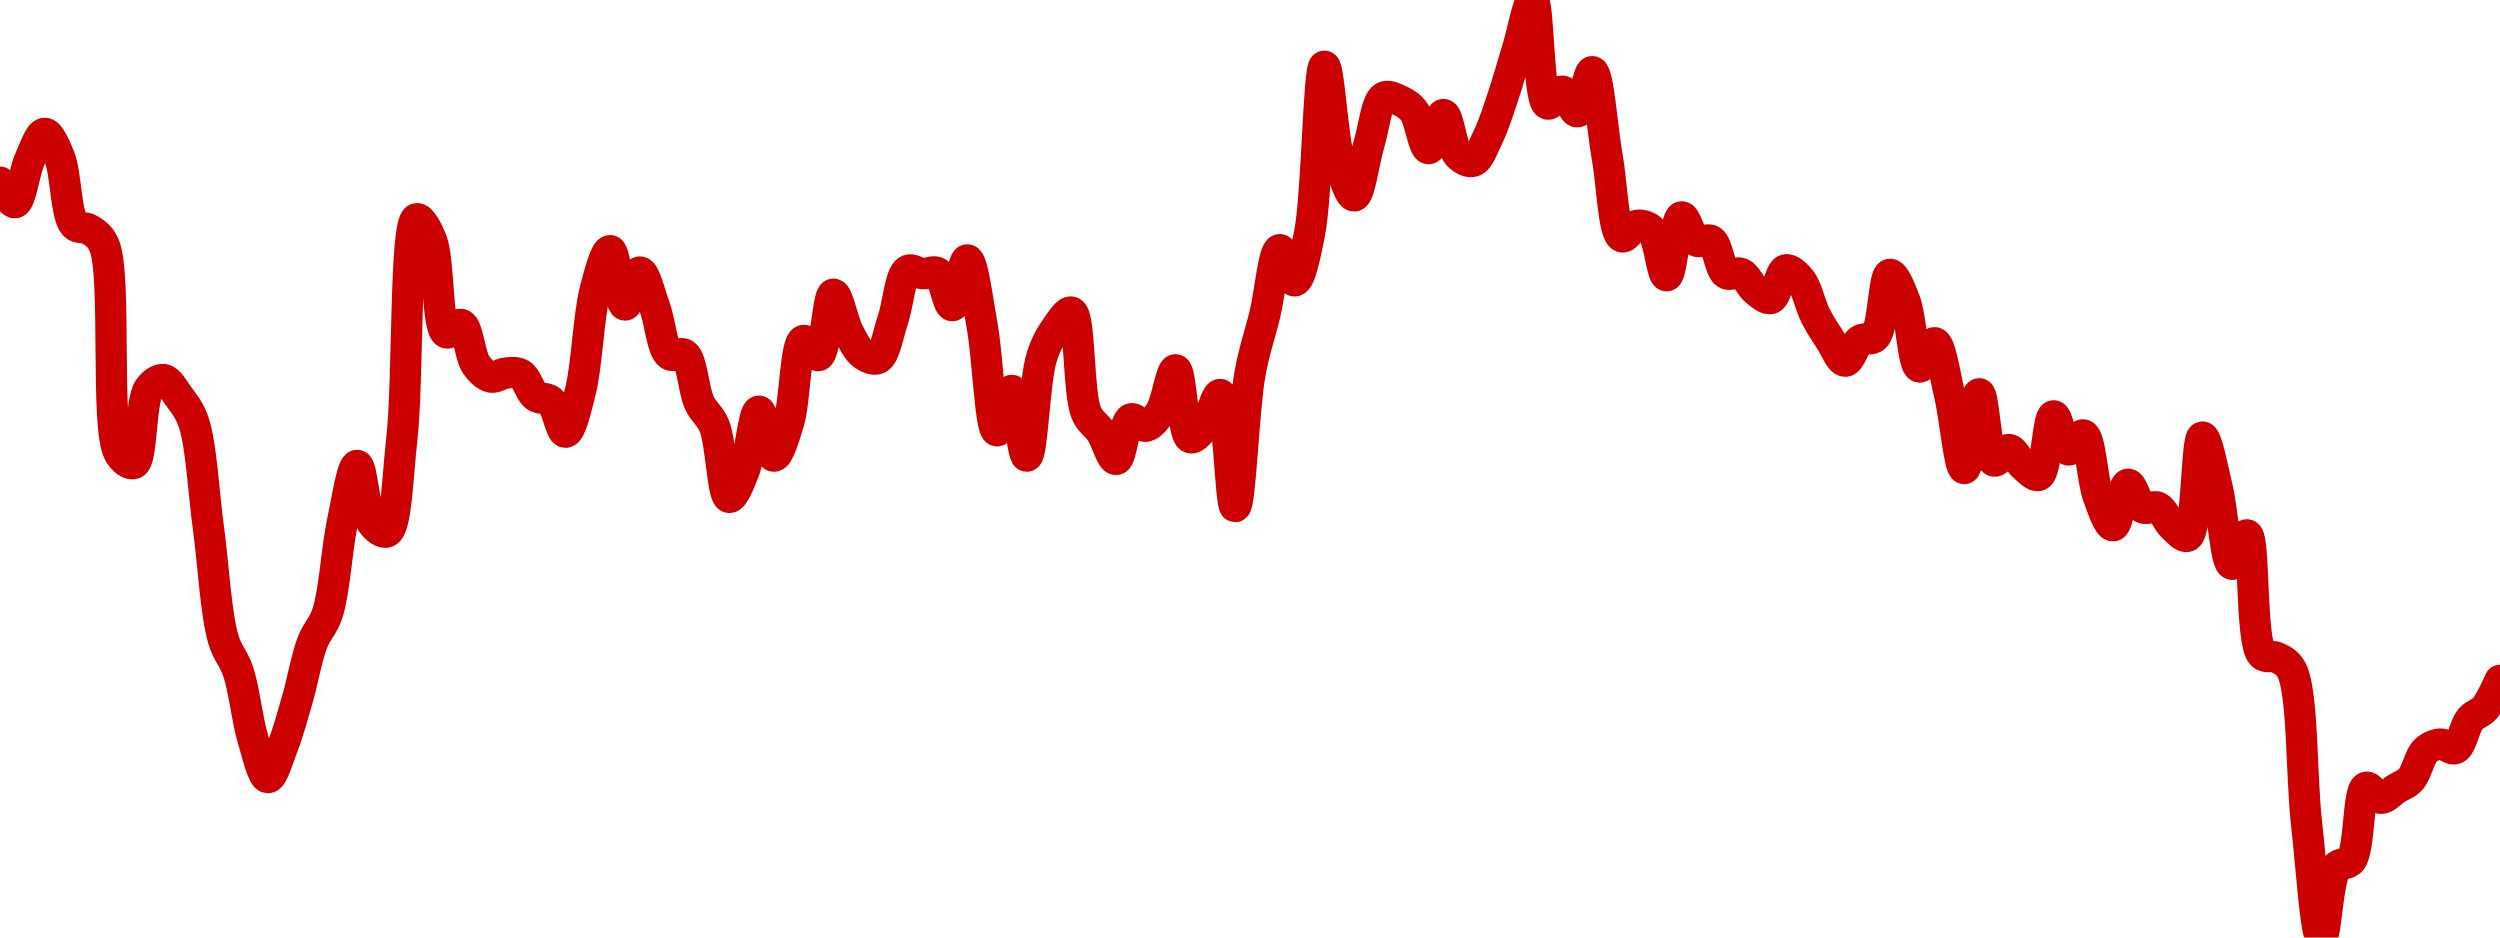 <!-- series7d: [{"tick_date":"2025-05-30 09:00:00","close":"0.00338095"},{"tick_date":"2025-05-30 10:00:00","close":"0.0033668"},{"tick_date":"2025-05-30 11:00:00","close":"0.00339658"},{"tick_date":"2025-05-30 12:00:00","close":"0.00341456"},{"tick_date":"2025-05-30 13:00:00","close":"0.00339806"},{"tick_date":"2025-05-30 14:00:00","close":"0.00335169"},{"tick_date":"2025-05-30 15:00:00","close":"0.00334846"},{"tick_date":"2025-05-30 16:00:00","close":"0.00333754"},{"tick_date":"2025-05-30 17:00:00","close":"0.00319473"},{"tick_date":"2025-05-30 18:00:00","close":"0.00318748"},{"tick_date":"2025-05-30 19:00:00","close":"0.00323867"},{"tick_date":"2025-05-30 20:00:00","close":"0.0032452"},{"tick_date":"2025-05-30 21:00:00","close":"0.00323369"},{"tick_date":"2025-05-30 22:00:00","close":"0.00321624"},{"tick_date":"2025-05-30 23:00:00","close":"0.00314366"},{"tick_date":"2025-05-31 00:00:00","close":"0.00306681"},{"tick_date":"2025-05-31 01:00:00","close":"0.00304454"},{"tick_date":"2025-05-31 02:00:00","close":"0.00299788"},{"tick_date":"2025-05-31 03:00:00","close":"0.00297137"},{"tick_date":"2025-05-31 04:00:00","close":"0.00299302"},{"tick_date":"2025-05-31 05:00:00","close":"0.00302591"},{"tick_date":"2025-05-31 06:00:00","close":"0.0030645"},{"tick_date":"2025-05-31 07:00:00","close":"0.00308428"},{"tick_date":"2025-05-31 08:00:00","close":"0.00314649"},{"tick_date":"2025-05-31 09:00:00","close":"0.00318612"},{"tick_date":"2025-05-31 10:00:00","close":"0.00314669"},{"tick_date":"2025-05-31 11:00:00","close":"0.00314039"},{"tick_date":"2025-05-31 12:00:00","close":"0.00320396"},{"tick_date":"2025-05-31 13:00:00","close":"0.00335579"},{"tick_date":"2025-05-31 14:00:00","close":"0.00334091"},{"tick_date":"2025-05-31 15:00:00","close":"0.00327733"},{"tick_date":"2025-05-31 16:00:00","close":"0.00328308"},{"tick_date":"2025-05-31 17:00:00","close":"0.00325526"},{"tick_date":"2025-05-31 18:00:00","close":"0.00324684"},{"tick_date":"2025-05-31 19:00:00","close":"0.0032497"},{"tick_date":"2025-05-31 20:00:00","close":"0.00324873"},{"tick_date":"2025-05-31 21:00:00","close":"0.00323374"},{"tick_date":"2025-05-31 22:00:00","close":"0.00323051"},{"tick_date":"2025-05-31 23:00:00","close":"0.00320895"},{"tick_date":"2025-06-01 00:00:00","close":"0.00323699"},{"tick_date":"2025-06-01 01:00:00","close":"0.00330692"},{"tick_date":"2025-06-01 02:00:00","close":"0.00333388"},{"tick_date":"2025-06-01 03:00:00","close":"0.00329646"},{"tick_date":"2025-06-01 04:00:00","close":"0.00331919"},{"tick_date":"2025-06-01 05:00:00","close":"0.00329485"},{"tick_date":"2025-06-01 06:00:00","close":"0.00326234"},{"tick_date":"2025-06-01 07:00:00","close":"0.00326246"},{"tick_date":"2025-06-01 08:00:00","close":"0.00322912"},{"tick_date":"2025-06-01 09:00:00","close":"0.00321335"},{"tick_date":"2025-06-01 10:00:00","close":"0.00316412"},{"tick_date":"2025-06-01 11:00:00","close":"0.00318235"},{"tick_date":"2025-06-01 12:00:00","close":"0.00322344"},{"tick_date":"2025-06-01 13:00:00","close":"0.00319246"},{"tick_date":"2025-06-01 14:00:00","close":"0.00321587"},{"tick_date":"2025-06-01 15:00:00","close":"0.00327209"},{"tick_date":"2025-06-01 16:00:00","close":"0.00326166"},{"tick_date":"2025-06-01 17:00:00","close":"0.00330392"},{"tick_date":"2025-06-01 18:00:00","close":"0.00327805"},{"tick_date":"2025-06-01 19:00:00","close":"0.00326251"},{"tick_date":"2025-06-01 20:00:00","close":"0.00325968"},{"tick_date":"2025-06-01 21:00:00","close":"0.00328621"},{"tick_date":"2025-06-01 22:00:00","close":"0.00332019"},{"tick_date":"2025-06-01 23:00:00","close":"0.00331798"},{"tick_date":"2025-06-02 00:00:00","close":"0.00331869"},{"tick_date":"2025-06-02 01:00:00","close":"0.00329602"},{"tick_date":"2025-06-02 02:00:00","close":"0.00332751"},{"tick_date":"2025-06-02 03:00:00","close":"0.0032821"},{"tick_date":"2025-06-02 04:00:00","close":"0.00320992"},{"tick_date":"2025-06-02 05:00:00","close":"0.00323772"},{"tick_date":"2025-06-02 06:00:00","close":"0.0031925"},{"tick_date":"2025-06-02 07:00:00","close":"0.00326058"},{"tick_date":"2025-06-02 08:00:00","close":"0.00328107"},{"tick_date":"2025-06-02 09:00:00","close":"0.00329157"},{"tick_date":"2025-06-02 10:00:00","close":"0.00322223"},{"tick_date":"2025-06-02 11:00:00","close":"0.00320902"},{"tick_date":"2025-06-02 12:00:00","close":"0.00319022"},{"tick_date":"2025-06-02 13:00:00","close":"0.00321814"},{"tick_date":"2025-06-02 14:00:00","close":"0.00321305"},{"tick_date":"2025-06-02 15:00:00","close":"0.0032233"},{"tick_date":"2025-06-02 16:00:00","close":"0.0032519"},{"tick_date":"2025-06-02 17:00:00","close":"0.00320515"},{"tick_date":"2025-06-02 18:00:00","close":"0.00321388"},{"tick_date":"2025-06-02 19:00:00","close":"0.00323494"},{"tick_date":"2025-06-02 20:00:00","close":"0.00315778"},{"tick_date":"2025-06-02 21:00:00","close":"0.00324929"},{"tick_date":"2025-06-02 22:00:00","close":"0.00329002"},{"tick_date":"2025-06-02 23:00:00","close":"0.00333454"},{"tick_date":"2025-06-03 00:00:00","close":"0.00331305"},{"tick_date":"2025-06-03 01:00:00","close":"0.00334566"},{"tick_date":"2025-06-03 02:00:00","close":"0.0034607"},{"tick_date":"2025-06-03 03:00:00","close":"0.00339582"},{"tick_date":"2025-06-03 04:00:00","close":"0.00337148"},{"tick_date":"2025-06-03 05:00:00","close":"0.00340727"},{"tick_date":"2025-06-03 06:00:00","close":"0.00343939"},{"tick_date":"2025-06-03 07:00:00","close":"0.0034374"},{"tick_date":"2025-06-03 08:00:00","close":"0.00342991"},{"tick_date":"2025-06-03 09:00:00","close":"0.00340402"},{"tick_date":"2025-06-03 10:00:00","close":"0.00342746"},{"tick_date":"2025-06-03 11:00:00","close":"0.00339963"},{"tick_date":"2025-06-03 12:00:00","close":"0.00339534"},{"tick_date":"2025-06-03 13:00:00","close":"0.00341222"},{"tick_date":"2025-06-03 14:00:00","close":"0.00343979"},{"tick_date":"2025-06-03 15:00:00","close":"0.00347348"},{"tick_date":"2025-06-03 16:00:00","close":"0.00350626"},{"tick_date":"2025-06-03 17:00:00","close":"0.00343467"},{"tick_date":"2025-06-03 18:00:00","close":"0.00344356"},{"tick_date":"2025-06-03 19:00:00","close":"0.00342932"},{"tick_date":"2025-06-03 20:00:00","close":"0.00345697"},{"tick_date":"2025-06-03 21:00:00","close":"0.00339866"},{"tick_date":"2025-06-03 22:00:00","close":"0.00334335"},{"tick_date":"2025-06-03 23:00:00","close":"0.00335125"},{"tick_date":"2025-06-04 00:00:00","close":"0.00334782"},{"tick_date":"2025-06-04 01:00:00","close":"0.00331659"},{"tick_date":"2025-06-04 02:00:00","close":"0.00335709"},{"tick_date":"2025-06-04 03:00:00","close":"0.00334047"},{"tick_date":"2025-06-04 04:00:00","close":"0.00334073"},{"tick_date":"2025-06-04 05:00:00","close":"0.00331815"},{"tick_date":"2025-06-04 06:00:00","close":"0.00331818"},{"tick_date":"2025-06-04 07:00:00","close":"0.00330634"},{"tick_date":"2025-06-04 08:00:00","close":"0.00330095"},{"tick_date":"2025-06-04 09:00:00","close":"0.00332066"},{"tick_date":"2025-06-04 10:00:00","close":"0.00331359"},{"tick_date":"2025-06-04 11:00:00","close":"0.00328918"},{"tick_date":"2025-06-04 12:00:00","close":"0.00327224"},{"tick_date":"2025-06-04 13:00:00","close":"0.0032578"},{"tick_date":"2025-06-04 14:00:00","close":"0.00327221"},{"tick_date":"2025-06-04 15:00:00","close":"0.00327466"},{"tick_date":"2025-06-04 16:00:00","close":"0.00331753"},{"tick_date":"2025-06-04 17:00:00","close":"0.00329954"},{"tick_date":"2025-06-04 18:00:00","close":"0.00325378"},{"tick_date":"2025-06-04 19:00:00","close":"0.00327056"},{"tick_date":"2025-06-04 20:00:00","close":"0.00323533"},{"tick_date":"2025-06-04 21:00:00","close":"0.00318395"},{"tick_date":"2025-06-04 22:00:00","close":"0.00323543"},{"tick_date":"2025-06-04 23:00:00","close":"0.00318915"},{"tick_date":"2025-06-05 00:00:00","close":"0.00319709"},{"tick_date":"2025-06-05 01:00:00","close":"0.00318568"},{"tick_date":"2025-06-05 02:00:00","close":"0.00317928"},{"tick_date":"2025-06-05 03:00:00","close":"0.00322023"},{"tick_date":"2025-06-05 04:00:00","close":"0.00319676"},{"tick_date":"2025-06-05 05:00:00","close":"0.00320711"},{"tick_date":"2025-06-05 06:00:00","close":"0.00316485"},{"tick_date":"2025-06-05 07:00:00","close":"0.00314462"},{"tick_date":"2025-06-05 08:00:00","close":"0.00317319"},{"tick_date":"2025-06-05 09:00:00","close":"0.00315695"},{"tick_date":"2025-06-05 10:00:00","close":"0.00315739"},{"tick_date":"2025-06-05 11:00:00","close":"0.00314434"},{"tick_date":"2025-06-05 12:00:00","close":"0.00313741"},{"tick_date":"2025-06-05 13:00:00","close":"0.00320562"},{"tick_date":"2025-06-05 14:00:00","close":"0.00317061"},{"tick_date":"2025-06-05 15:00:00","close":"0.00311808"},{"tick_date":"2025-06-05 16:00:00","close":"0.00313837"},{"tick_date":"2025-06-05 17:00:00","close":"0.00305629"},{"tick_date":"2025-06-05 18:00:00","close":"0.00305403"},{"tick_date":"2025-06-05 19:00:00","close":"0.00304523"},{"tick_date":"2025-06-05 20:00:00","close":"0.00293985"},{"tick_date":"2025-06-05 21:00:00","close":"0.00286141"},{"tick_date":"2025-06-05 22:00:00","close":"0.00290973"},{"tick_date":"2025-06-05 23:00:00","close":"0.00291463"},{"tick_date":"2025-06-06 00:00:00","close":"0.00296471"},{"tick_date":"2025-06-06 01:00:00","close":"0.00295712"},{"tick_date":"2025-06-06 02:00:00","close":"0.0029636"},{"tick_date":"2025-06-06 03:00:00","close":"0.00297018"},{"tick_date":"2025-06-06 04:00:00","close":"0.00298992"},{"tick_date":"2025-06-06 05:00:00","close":"0.0029945"},{"tick_date":"2025-06-06 06:00:00","close":"0.00299134"},{"tick_date":"2025-06-06 07:00:00","close":"0.00301148"},{"tick_date":"2025-06-06 08:00:00","close":"0.00301928"},{"tick_date":"2025-06-06 09:00:00","close":"0.00303825"}] -->

<svg width="160" height="60" viewBox="0 0 160 60" xmlns="http://www.w3.org/2000/svg">
  <defs>
    <linearGradient id="grad-area" x1="0" y1="0" x2="0" y2="1">
      <stop offset="0%" stop-color="rgba(255,82,82,.2)" />
      <stop offset="100%" stop-color="rgba(0,0,0,0)" />
    </linearGradient>
  </defs>

  <path d="M0,11.659C0,11.659,0.67,13.018,0.952,12.976C1.332,12.92,1.546,10.999,1.905,10.205C2.195,9.562,2.534,8.538,2.857,8.532C3.17,8.526,3.537,9.397,3.81,10.067C4.236,11.117,4.207,13.776,4.762,14.382C5.026,14.67,5.419,14.497,5.714,14.682C6.063,14.902,6.402,15.093,6.667,15.699C7.486,17.572,6.719,27.389,7.619,28.986C7.885,29.459,8.307,29.766,8.571,29.661C9.11,29.446,8.976,25.698,9.524,24.898C9.788,24.512,10.175,24.249,10.476,24.29C10.815,24.337,11.13,24.951,11.429,25.361C11.771,25.832,12.115,26.223,12.381,26.985C12.886,28.436,13.02,31.454,13.333,33.738C13.655,36.087,13.81,39.244,14.286,40.889C14.553,41.813,14.958,42.126,15.238,42.961C15.629,44.126,15.82,46.07,16.19,47.302C16.476,48.252,16.811,49.757,17.143,49.769C17.448,49.78,17.802,48.507,18.095,47.754C18.447,46.851,18.741,45.758,19.048,44.694C19.378,43.548,19.621,42.085,20,41.104C20.283,40.37,20.683,40.075,20.952,39.263C21.406,37.896,21.545,35.18,21.905,33.475C22.195,32.1,22.539,29.788,22.857,29.787C23.174,29.787,23.319,32.793,23.81,33.456C24.076,33.817,24.499,34.163,24.762,34.042C25.371,33.763,25.441,30.529,25.714,28.127C26.135,24.435,25.9,14.211,26.667,14C26.931,13.928,27.353,14.722,27.619,15.385C28.121,16.637,27.955,21.003,28.571,21.301C28.834,21.428,29.252,20.665,29.524,20.766C29.956,20.925,30.064,22.774,30.476,23.354C30.752,23.742,31.092,24.067,31.429,24.138C31.73,24.201,32.061,23.9,32.381,23.872C32.696,23.844,33.05,23.794,33.333,23.962C33.71,24.184,33.914,25.081,34.286,25.357C34.571,25.569,34.963,25.417,35.238,25.657C35.649,26.015,35.889,27.677,36.19,27.663C36.528,27.647,36.869,26.137,37.143,25.054C37.564,23.389,37.668,20.192,38.095,18.548C38.368,17.497,38.75,16.025,39.048,16.039C39.392,16.056,39.639,19.493,40,19.521C40.289,19.543,40.639,17.402,40.952,17.406C41.275,17.41,41.605,18.854,41.905,19.671C42.245,20.599,42.371,22.343,42.857,22.696C43.124,22.889,43.543,22.49,43.81,22.684C44.301,23.043,44.378,24.965,44.762,25.786C45.044,26.39,45.444,26.596,45.714,27.254C46.157,28.33,46.243,31.769,46.667,31.834C46.94,31.877,47.341,30.84,47.619,30.138C48.015,29.14,48.23,26.328,48.571,26.315C48.871,26.304,49.184,29.182,49.524,29.197C49.824,29.211,50.201,27.922,50.476,27.019C50.888,25.67,50.905,21.949,51.429,21.788C51.693,21.707,52.112,22.833,52.381,22.759C52.844,22.631,52.972,18.852,53.333,18.827C53.623,18.807,53.929,20.549,54.286,21.234C54.577,21.794,54.862,22.406,55.238,22.68C55.522,22.886,55.92,23.079,56.19,22.943C56.633,22.72,56.841,21.354,57.143,20.475C57.48,19.492,57.605,17.602,58.095,17.313C58.362,17.156,58.729,17.496,59.048,17.518C59.363,17.541,59.727,17.289,60,17.452C60.425,17.707,60.655,19.578,60.952,19.562C61.296,19.543,61.61,16.618,61.905,16.632C62.254,16.648,62.568,19.28,62.857,20.857C63.219,22.831,63.382,27.527,63.81,27.573C64.082,27.602,64.473,24.967,64.762,24.986C65.124,25.01,65.422,29.204,65.714,29.194C66.07,29.181,66.201,24.33,66.667,22.859C66.935,22.011,67.258,21.461,67.619,20.953C67.908,20.546,68.308,19.891,68.571,19.976C69.147,20.162,68.983,25.158,69.524,26.428C69.788,27.047,70.176,27.197,70.476,27.657C70.816,28.176,71.133,29.428,71.429,29.406C71.777,29.38,71.943,26.982,72.381,26.808C72.652,26.7,73.033,27.331,73.333,27.282C73.672,27.226,74.008,26.766,74.286,26.328C74.687,25.693,74.949,23.648,75.238,23.667C75.601,23.69,75.689,27.848,76.19,28.017C76.456,28.106,76.859,27.572,77.143,27.204C77.518,26.72,77.829,25.202,78.095,25.245C78.581,25.324,78.742,32.427,79.048,32.424C79.38,32.421,79.591,26.17,80,23.91C80.276,22.383,80.641,21.413,80.952,20.12C81.277,18.772,81.516,16.02,81.905,15.978C82.185,15.947,82.564,17.998,82.857,17.977C83.209,17.952,83.543,16.282,83.81,14.943C84.299,12.482,84.385,4.252,84.762,4.239C85.046,4.23,85.285,8.766,85.714,10.276C85.987,11.233,86.372,12.558,86.667,12.541C87.016,12.52,87.293,10.288,87.619,9.211C87.929,8.185,88.091,6.507,88.571,6.222C88.839,6.064,89.22,6.275,89.524,6.407C89.858,6.553,90.2,6.747,90.476,7.104C90.885,7.633,91.104,9.507,91.429,9.513C91.74,9.518,92.074,7.323,92.381,7.332C92.711,7.342,92.891,9.459,93.333,9.921C93.604,10.204,94.002,10.413,94.286,10.321C94.664,10.198,94.946,9.353,95.238,8.75C95.594,8.014,95.886,7.087,96.19,6.185C96.524,5.197,96.823,4.087,97.143,3.05C97.458,2.026,97.818,-0.022,98.095,0C98.497,0.032,98.44,6.435,99.048,6.661C99.311,6.759,99.7,5.799,100,5.834C100.341,5.874,100.667,7.198,100.952,7.159C101.323,7.109,101.626,4.561,101.905,4.586C102.3,4.622,102.536,8.228,102.857,10.012C103.171,11.75,103.259,14.947,103.81,15.158C104.073,15.259,104.429,14.479,104.762,14.423C105.066,14.372,105.446,14.472,105.714,14.742C106.182,15.213,106.366,17.658,106.667,17.648C107.006,17.636,107.214,13.942,107.619,13.88C107.896,13.837,108.184,15.216,108.571,15.426C108.852,15.578,109.251,15.231,109.524,15.402C109.949,15.668,110.051,17.23,110.476,17.503C110.749,17.678,111.138,17.368,111.429,17.5C111.788,17.663,112.036,18.327,112.381,18.602C112.678,18.837,113.053,19.191,113.333,19.103C113.722,18.981,113.907,17.363,114.286,17.269C114.569,17.199,114.961,17.586,115.238,17.927C115.642,18.425,115.846,19.521,116.19,20.198C116.488,20.784,116.816,21.276,117.143,21.774C117.452,22.246,117.778,23.118,118.095,23.118C118.413,23.118,118.677,22.027,119.048,21.777C119.334,21.584,119.736,21.814,120,21.549C120.541,21.008,120.548,17.618,120.952,17.56C121.229,17.521,121.63,18.523,121.905,19.234C122.319,20.305,122.435,23.422,122.857,23.492C123.131,23.537,123.528,21.893,123.81,21.931C124.194,21.982,124.468,24.006,124.762,25.209C125.113,26.646,125.397,29.989,125.714,29.989C126.032,29.989,126.341,25.203,126.667,25.199C126.976,25.196,127.111,29.322,127.619,29.505C127.884,29.601,128.266,28.739,128.571,28.767C128.903,28.797,129.185,29.543,129.524,29.828C129.824,30.081,130.21,30.531,130.476,30.424C130.974,30.223,131.06,26.644,131.429,26.614C131.715,26.59,132.004,28.727,132.381,28.797C132.665,28.85,133.065,27.76,133.333,27.834C133.797,27.963,133.897,30.712,134.286,31.766C134.566,32.528,134.941,33.667,135.238,33.649C135.582,33.627,135.828,31.03,136.19,30.99C136.479,30.959,136.758,32.3,137.143,32.502C137.424,32.649,137.808,32.328,138.095,32.461C138.461,32.629,138.703,33.354,139.048,33.675C139.345,33.952,139.737,34.435,140,34.32C140.621,34.047,140.566,27.999,140.952,27.973C141.233,27.954,141.612,30.027,141.905,31.231C142.259,32.688,142.437,36.06,142.857,36.118C143.131,36.156,143.544,34.184,143.81,34.23C144.316,34.318,144.021,41.054,144.762,41.867C145.026,42.157,145.414,41.928,145.714,42.078C146.054,42.248,146.403,42.388,146.667,42.896C147.405,44.32,147.275,49.677,147.619,52.702C147.917,55.316,148.207,59.986,148.571,60C148.859,60.011,148.973,56.204,149.524,55.504C149.788,55.169,150.212,55.386,150.476,55.048C151.036,54.331,150.899,50.591,151.429,50.388C151.693,50.287,152.059,51.083,152.381,51.095C152.695,51.106,153.016,50.694,153.333,50.492C153.651,50.289,154.003,50.189,154.286,49.88C154.667,49.461,154.845,48.414,155.238,48.043C155.517,47.779,155.869,47.636,156.19,47.617C156.504,47.598,156.866,48.028,157.143,47.911C157.545,47.74,157.719,46.488,158.095,46.037C158.379,45.696,158.762,45.646,159.048,45.311C159.418,44.878,160,43.546,160,43.546"
        fill="none"
        stroke="#CC0000"
        stroke-width="2"
        stroke-linejoin="round"
        stroke-linecap="round"
        />
</svg>